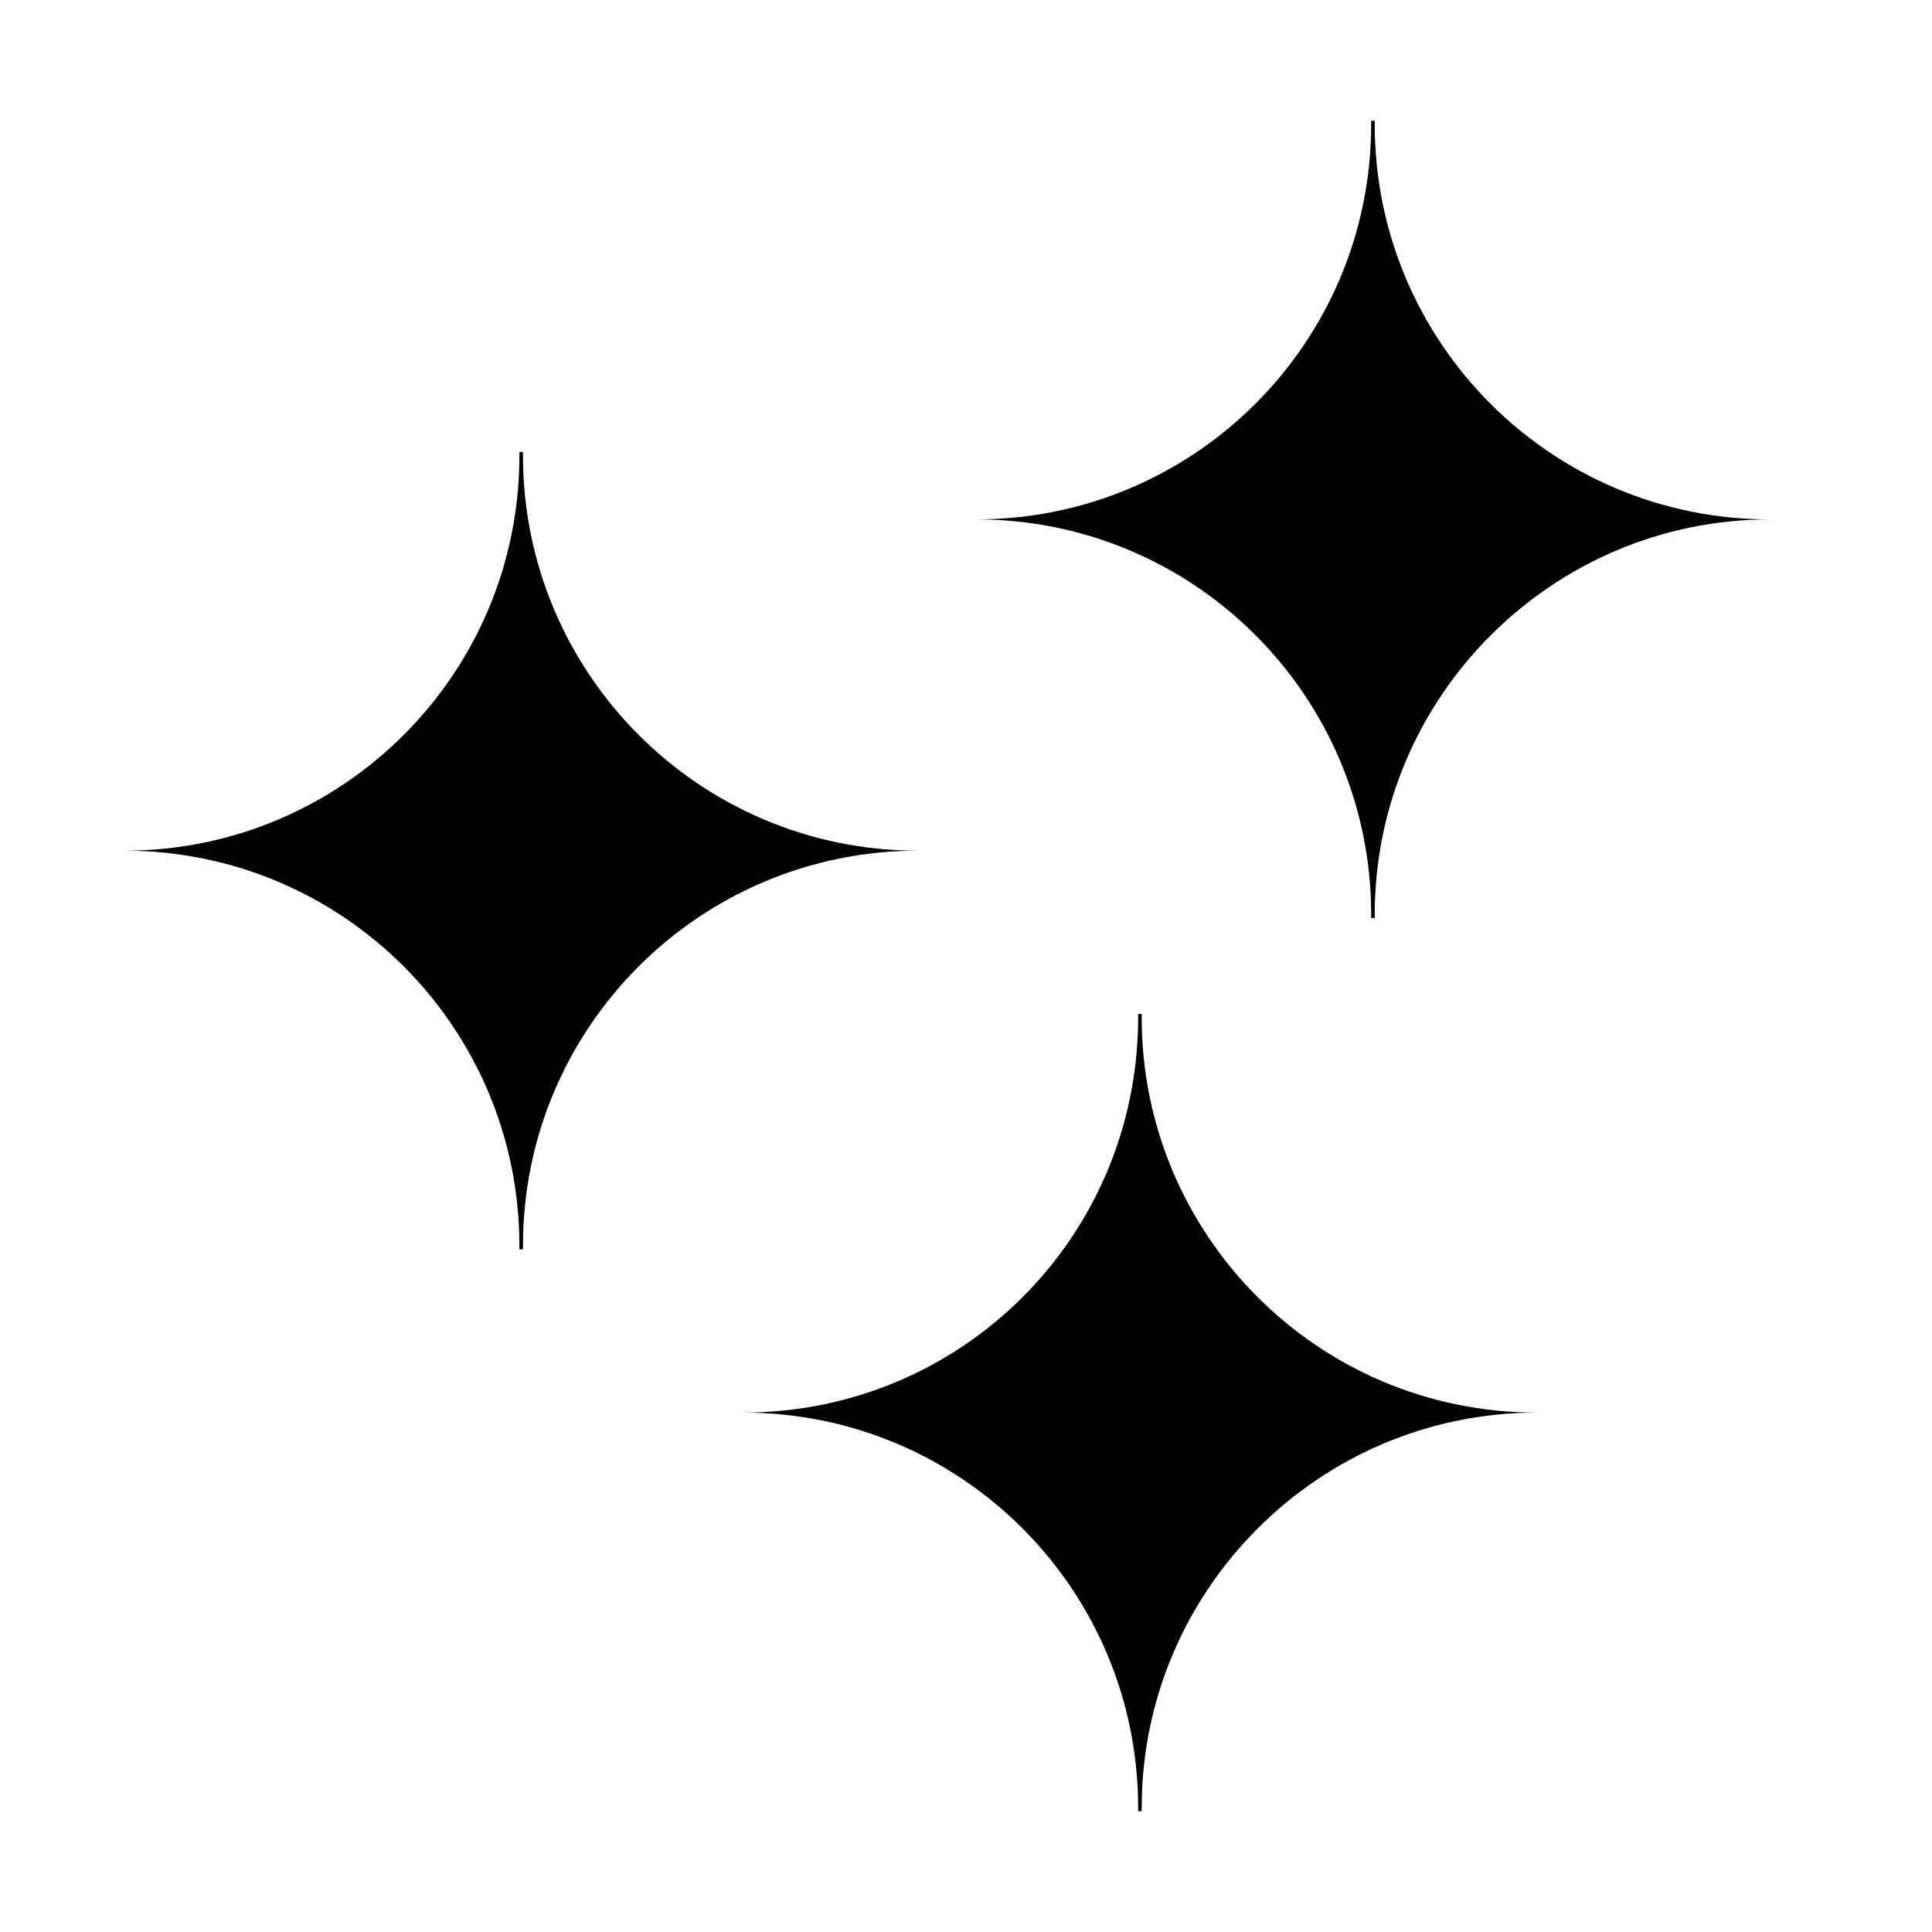 <svg xmlns="http://www.w3.org/2000/svg" fill="none" viewBox="0 0 32 32" height="32" width="32">
<path fill="black" d="M2 14.09C2 14.09 2.039 14.09 2.059 14.09H2Z"></path>
<path fill="black" d="M15.206 14.09C11.582 14.09 8.662 11.15 8.662 7.545C8.662 7.545 8.662 7.506 8.662 7.486H8.603V7.545C8.603 11.17 5.664 14.09 2.059 14.09C5.684 14.09 8.603 17.029 8.603 20.634V20.693H8.662C8.662 20.693 8.662 20.654 8.662 20.634C8.662 17.009 11.601 14.09 15.206 14.09Z"></path>
<path fill="black" d="M16.108 8.603C16.108 8.603 16.147 8.603 16.167 8.603C16.167 8.603 16.127 8.603 16.108 8.603Z"></path>
<path fill="black" d="M22.711 15.148C22.711 15.148 22.711 15.187 22.711 15.206H22.77C22.77 15.206 22.77 15.167 22.77 15.148C22.77 11.542 25.709 8.603 29.314 8.603C25.689 8.603 22.77 5.664 22.77 2.059C22.77 2.059 22.77 2.02 22.77 2H22.711C22.711 2 22.711 2.039 22.711 2.059C22.711 5.684 19.772 8.603 16.167 8.603C19.791 8.603 22.711 11.542 22.711 15.148Z"></path>
<path fill="black" d="M12.248 23.397C12.248 23.397 12.287 23.397 12.306 23.397C12.306 23.397 12.267 23.397 12.248 23.397Z"></path>
<path fill="black" d="M18.91 16.852C18.91 16.852 18.91 16.813 18.91 16.794H18.851V16.852C18.851 20.477 15.931 23.397 12.306 23.397C15.931 23.397 18.851 26.336 18.851 29.941V30H18.91C18.91 30 18.91 29.961 18.91 29.941C18.91 26.336 21.849 23.397 25.454 23.397C21.829 23.397 18.91 20.458 18.91 16.852Z"></path>
</svg>
